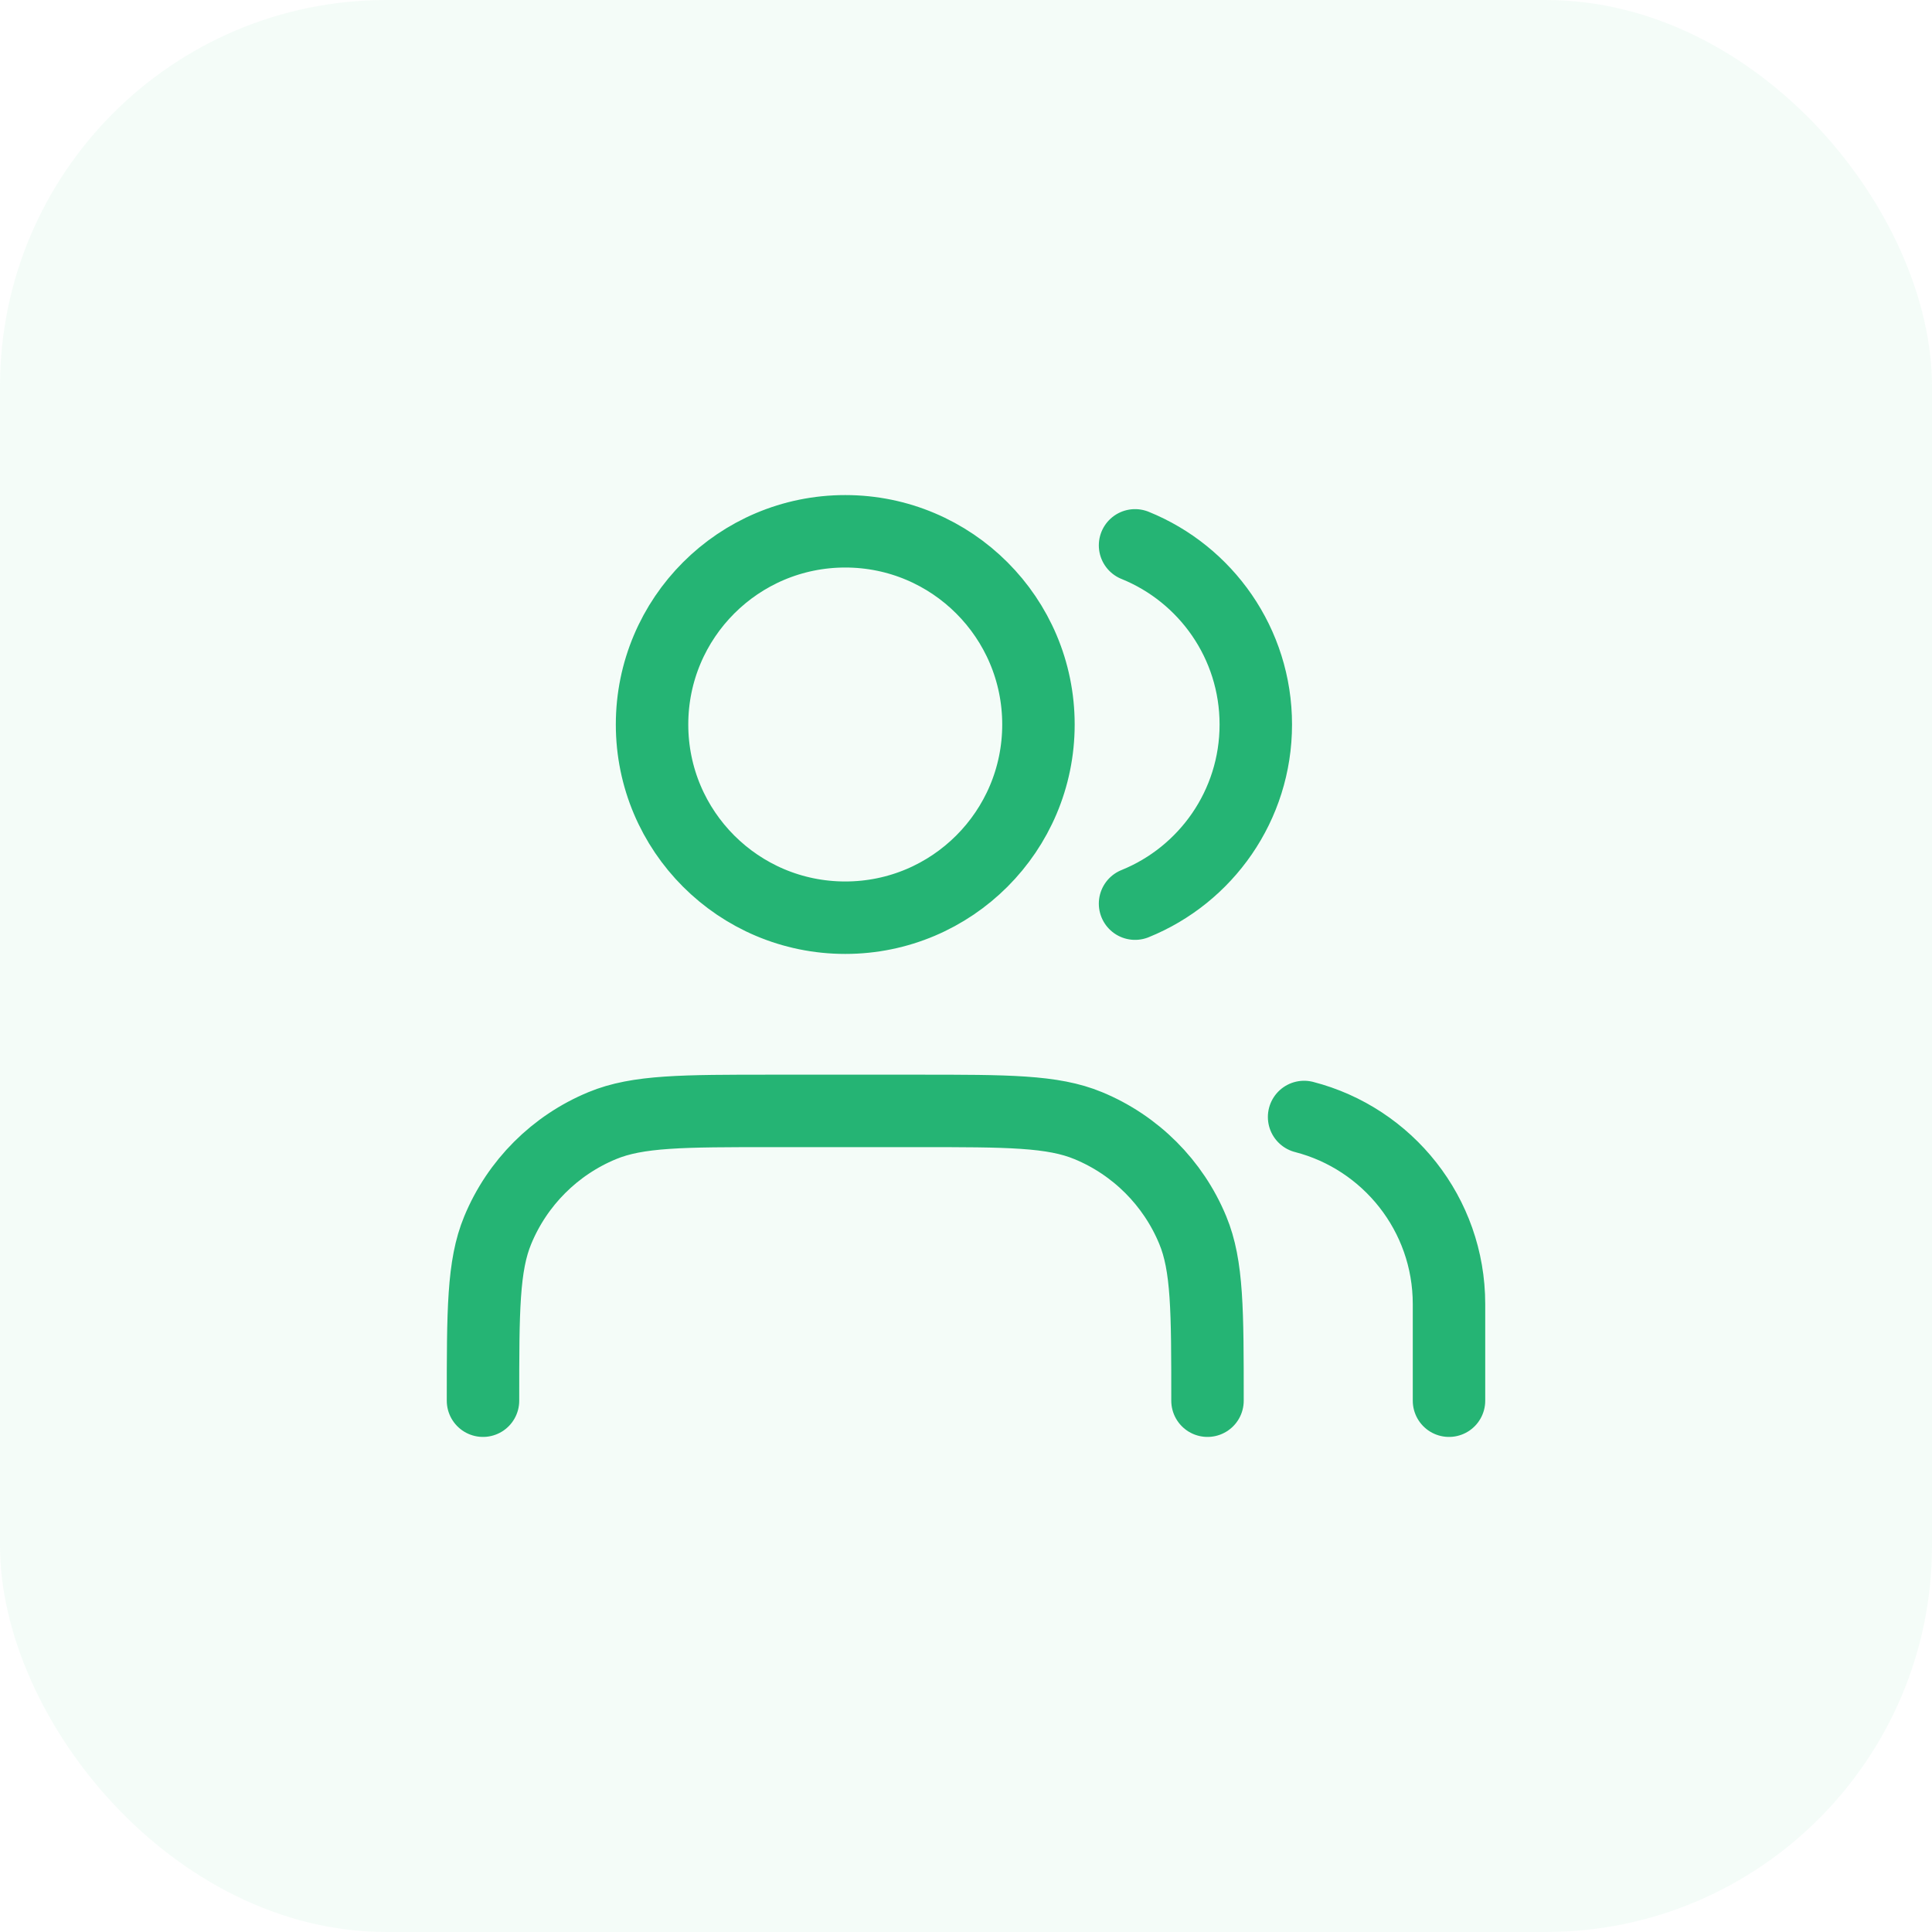 <svg width="40" height="40" viewBox="0 0 40 40" fill="none" xmlns="http://www.w3.org/2000/svg">
<rect width="40" height="40" rx="8" fill="#25B474" fill-opacity="0.05"/>
<path d="M30 29V27C30 25.136 28.725 23.57 27 23.126M23.5 11.291C24.966 11.884 26 13.321 26 15C26 16.679 24.966 18.116 23.5 18.709M25 29C25 27.136 25 26.204 24.695 25.469C24.29 24.489 23.511 23.71 22.531 23.305C21.796 23 20.864 23 19 23H16C14.136 23 13.204 23 12.469 23.305C11.489 23.71 10.71 24.489 10.305 25.469C10 26.204 10 27.136 10 29M21.5 15C21.5 17.209 19.709 19 17.5 19C15.291 19 13.5 17.209 13.5 15C13.5 12.791 15.291 11 17.5 11C19.709 11 21.5 12.791 21.5 15Z" stroke="#25B474" stroke-width="1.5" stroke-linecap="round" stroke-linejoin="round"/>
</svg>
